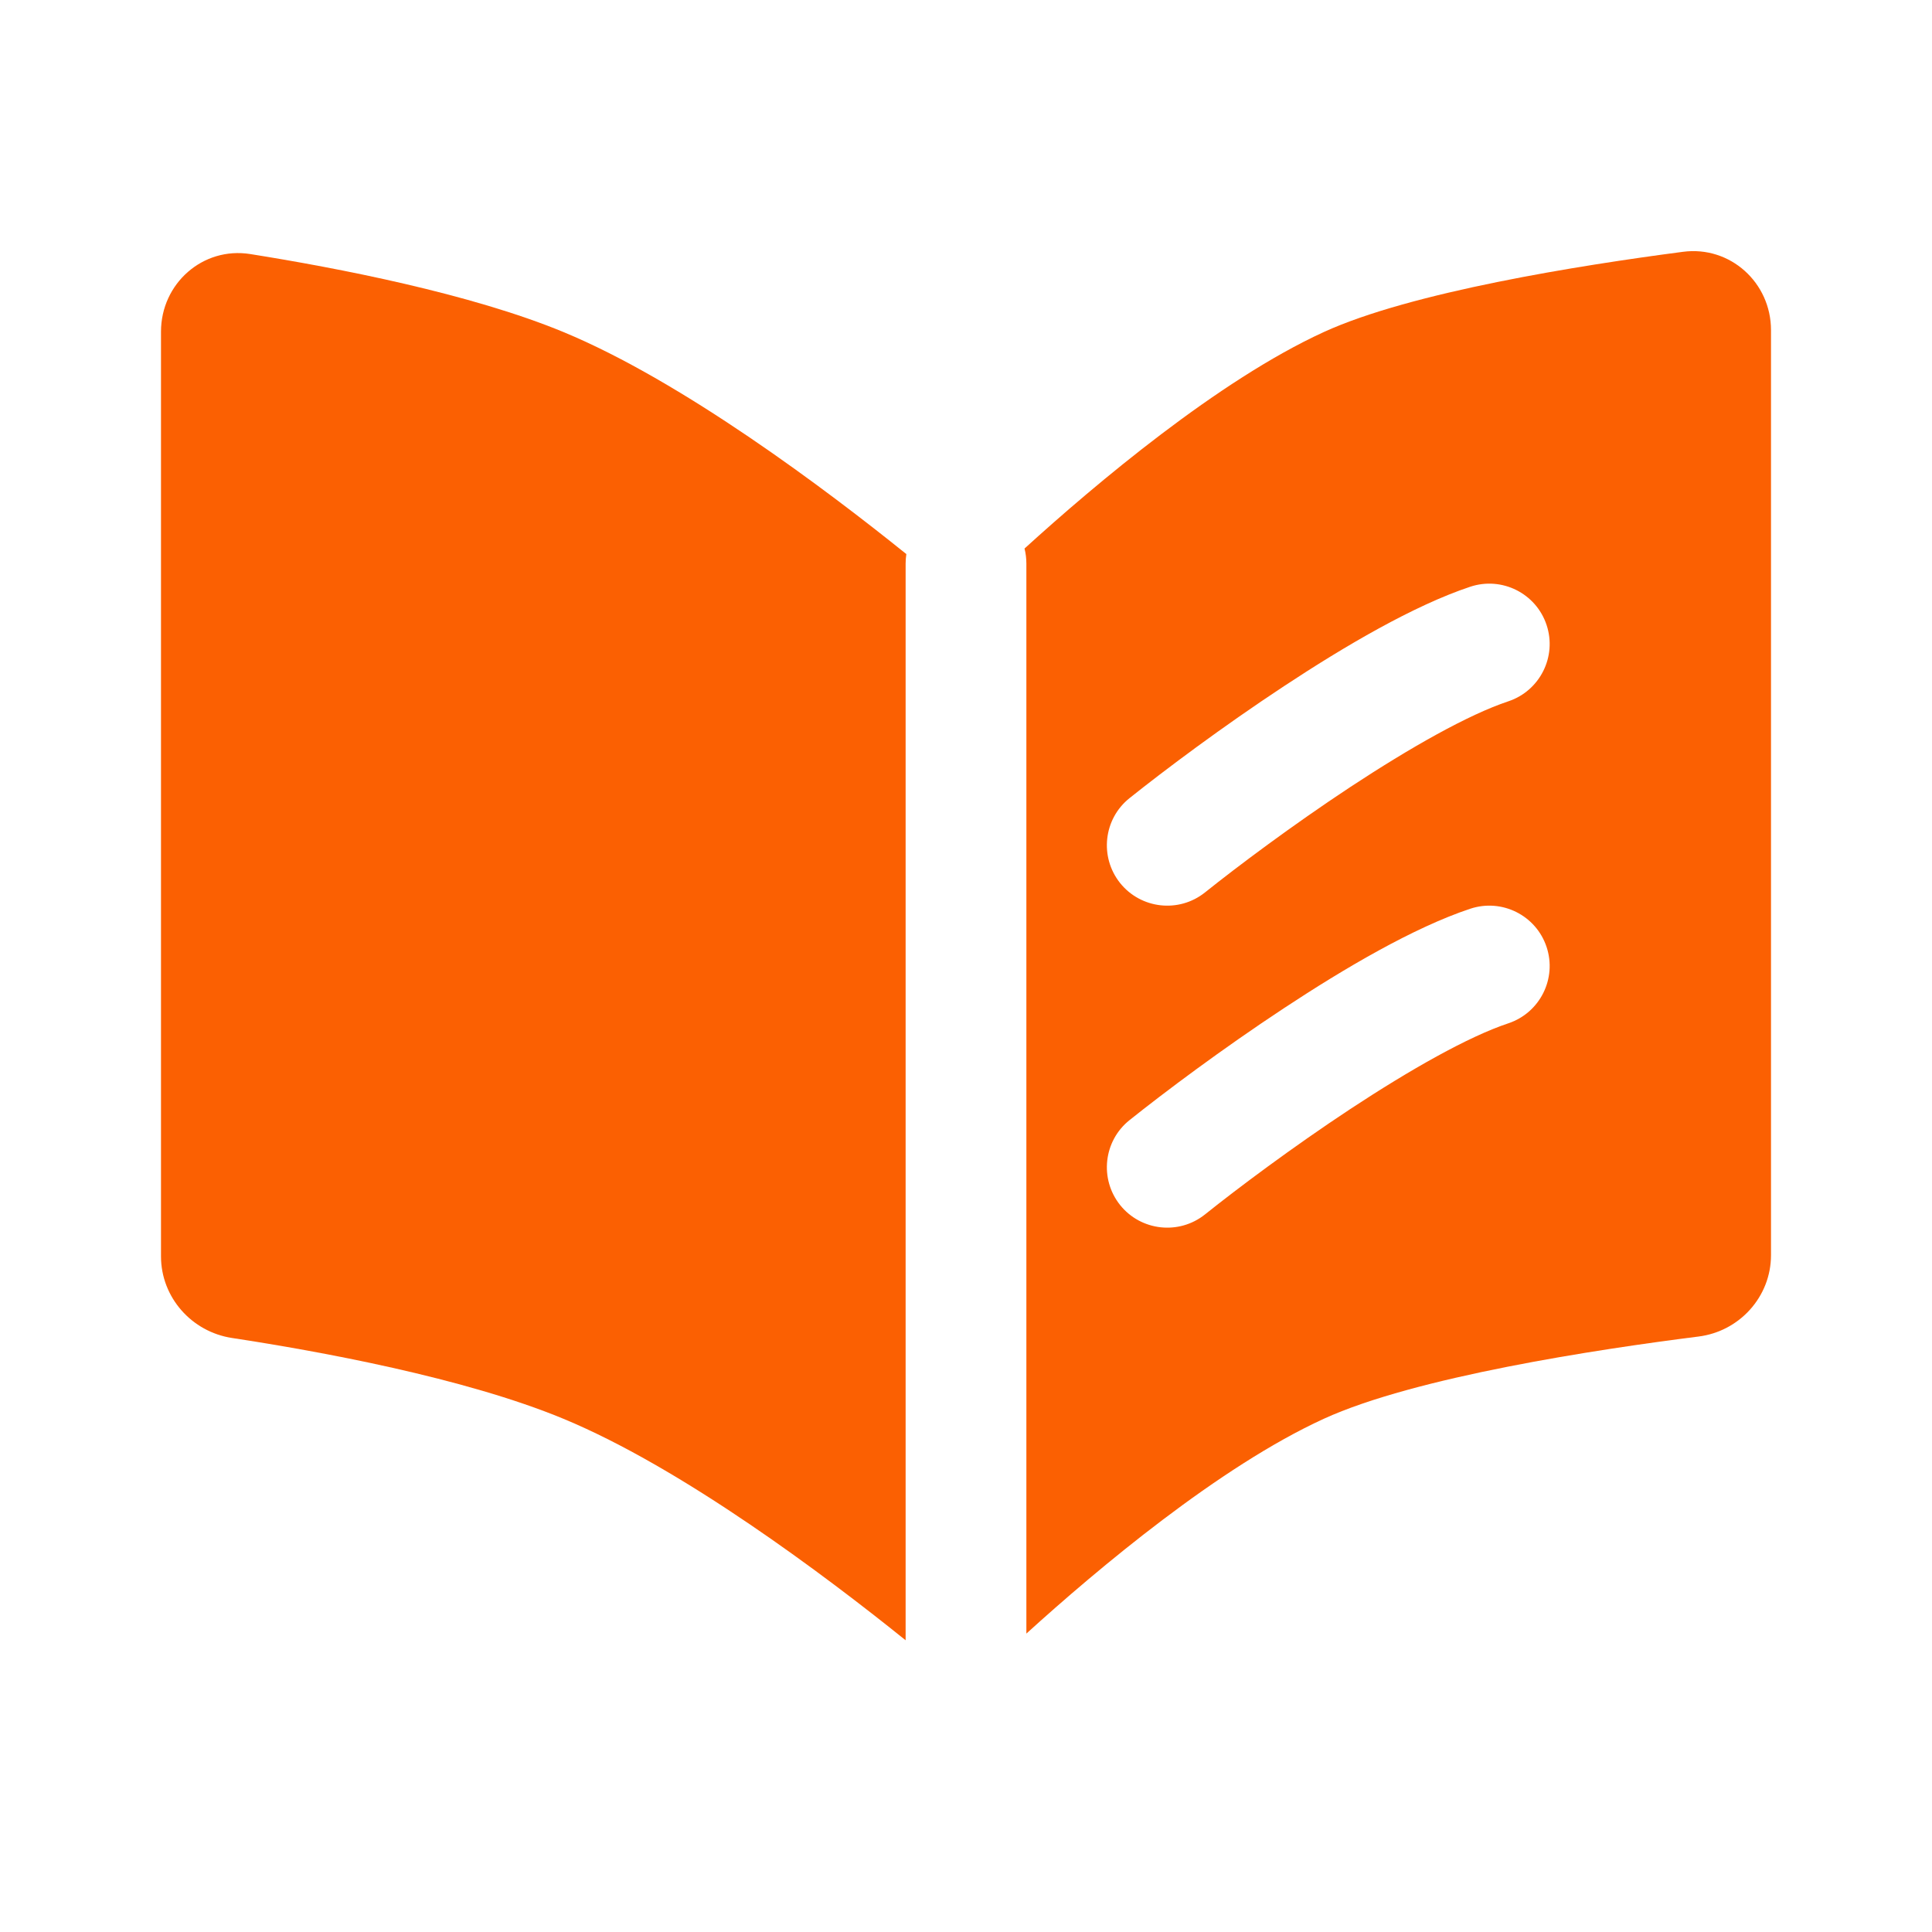 <svg width="24" height="24" viewBox="0 0 24 24" fill="none" xmlns="http://www.w3.org/2000/svg">
<path d="M2 15.607V4.12C2 3.523 2.519 3.062 3.109 3.156C4.194 3.329 5.848 3.648 7 4.125C8.484 4.74 10.274 6.09 11.259 6.883C11.253 6.922 11.25 6.961 11.25 7L11.25 20.376C10.263 19.581 8.479 18.238 7 17.625C5.765 17.113 3.953 16.784 2.883 16.621C2.381 16.545 2 16.116 2 15.607Z" fill="#fb6002"/>
<path fill-rule="evenodd" clip-rule="evenodd" d="M12.75 20.293C13.633 19.491 15.145 18.22 16.444 17.625C17.583 17.104 19.84 16.762 21.099 16.603C21.61 16.539 22 16.107 22 15.592V4.101C22 3.511 21.493 3.051 20.907 3.128C19.622 3.296 17.527 3.629 16.444 4.125C15.133 4.726 13.607 6.014 12.727 6.814C12.742 6.873 12.75 6.936 12.75 7L12.75 20.293ZM18.737 8.712C19.13 8.581 19.343 8.156 19.212 7.763C19.081 7.37 18.656 7.158 18.263 7.289C17.562 7.522 16.7 8.029 15.95 8.524C15.182 9.03 14.464 9.569 14.031 9.915C13.708 10.173 13.656 10.645 13.914 10.969C14.173 11.292 14.645 11.345 14.969 11.086C15.37 10.765 16.051 10.254 16.775 9.776C17.517 9.288 18.238 8.878 18.737 8.712ZM19.212 11.763C19.343 12.156 19.13 12.581 18.737 12.712C18.238 12.878 17.517 13.288 16.775 13.776C16.051 14.254 15.37 14.765 14.969 15.086C14.645 15.345 14.173 15.292 13.914 14.969C13.656 14.645 13.708 14.173 14.031 13.915C14.464 13.569 15.182 13.03 15.95 12.524C16.7 12.029 17.562 11.522 18.263 11.289C18.656 11.158 19.081 11.37 19.212 11.763Z" fill="#fb6002"/>
</svg>
